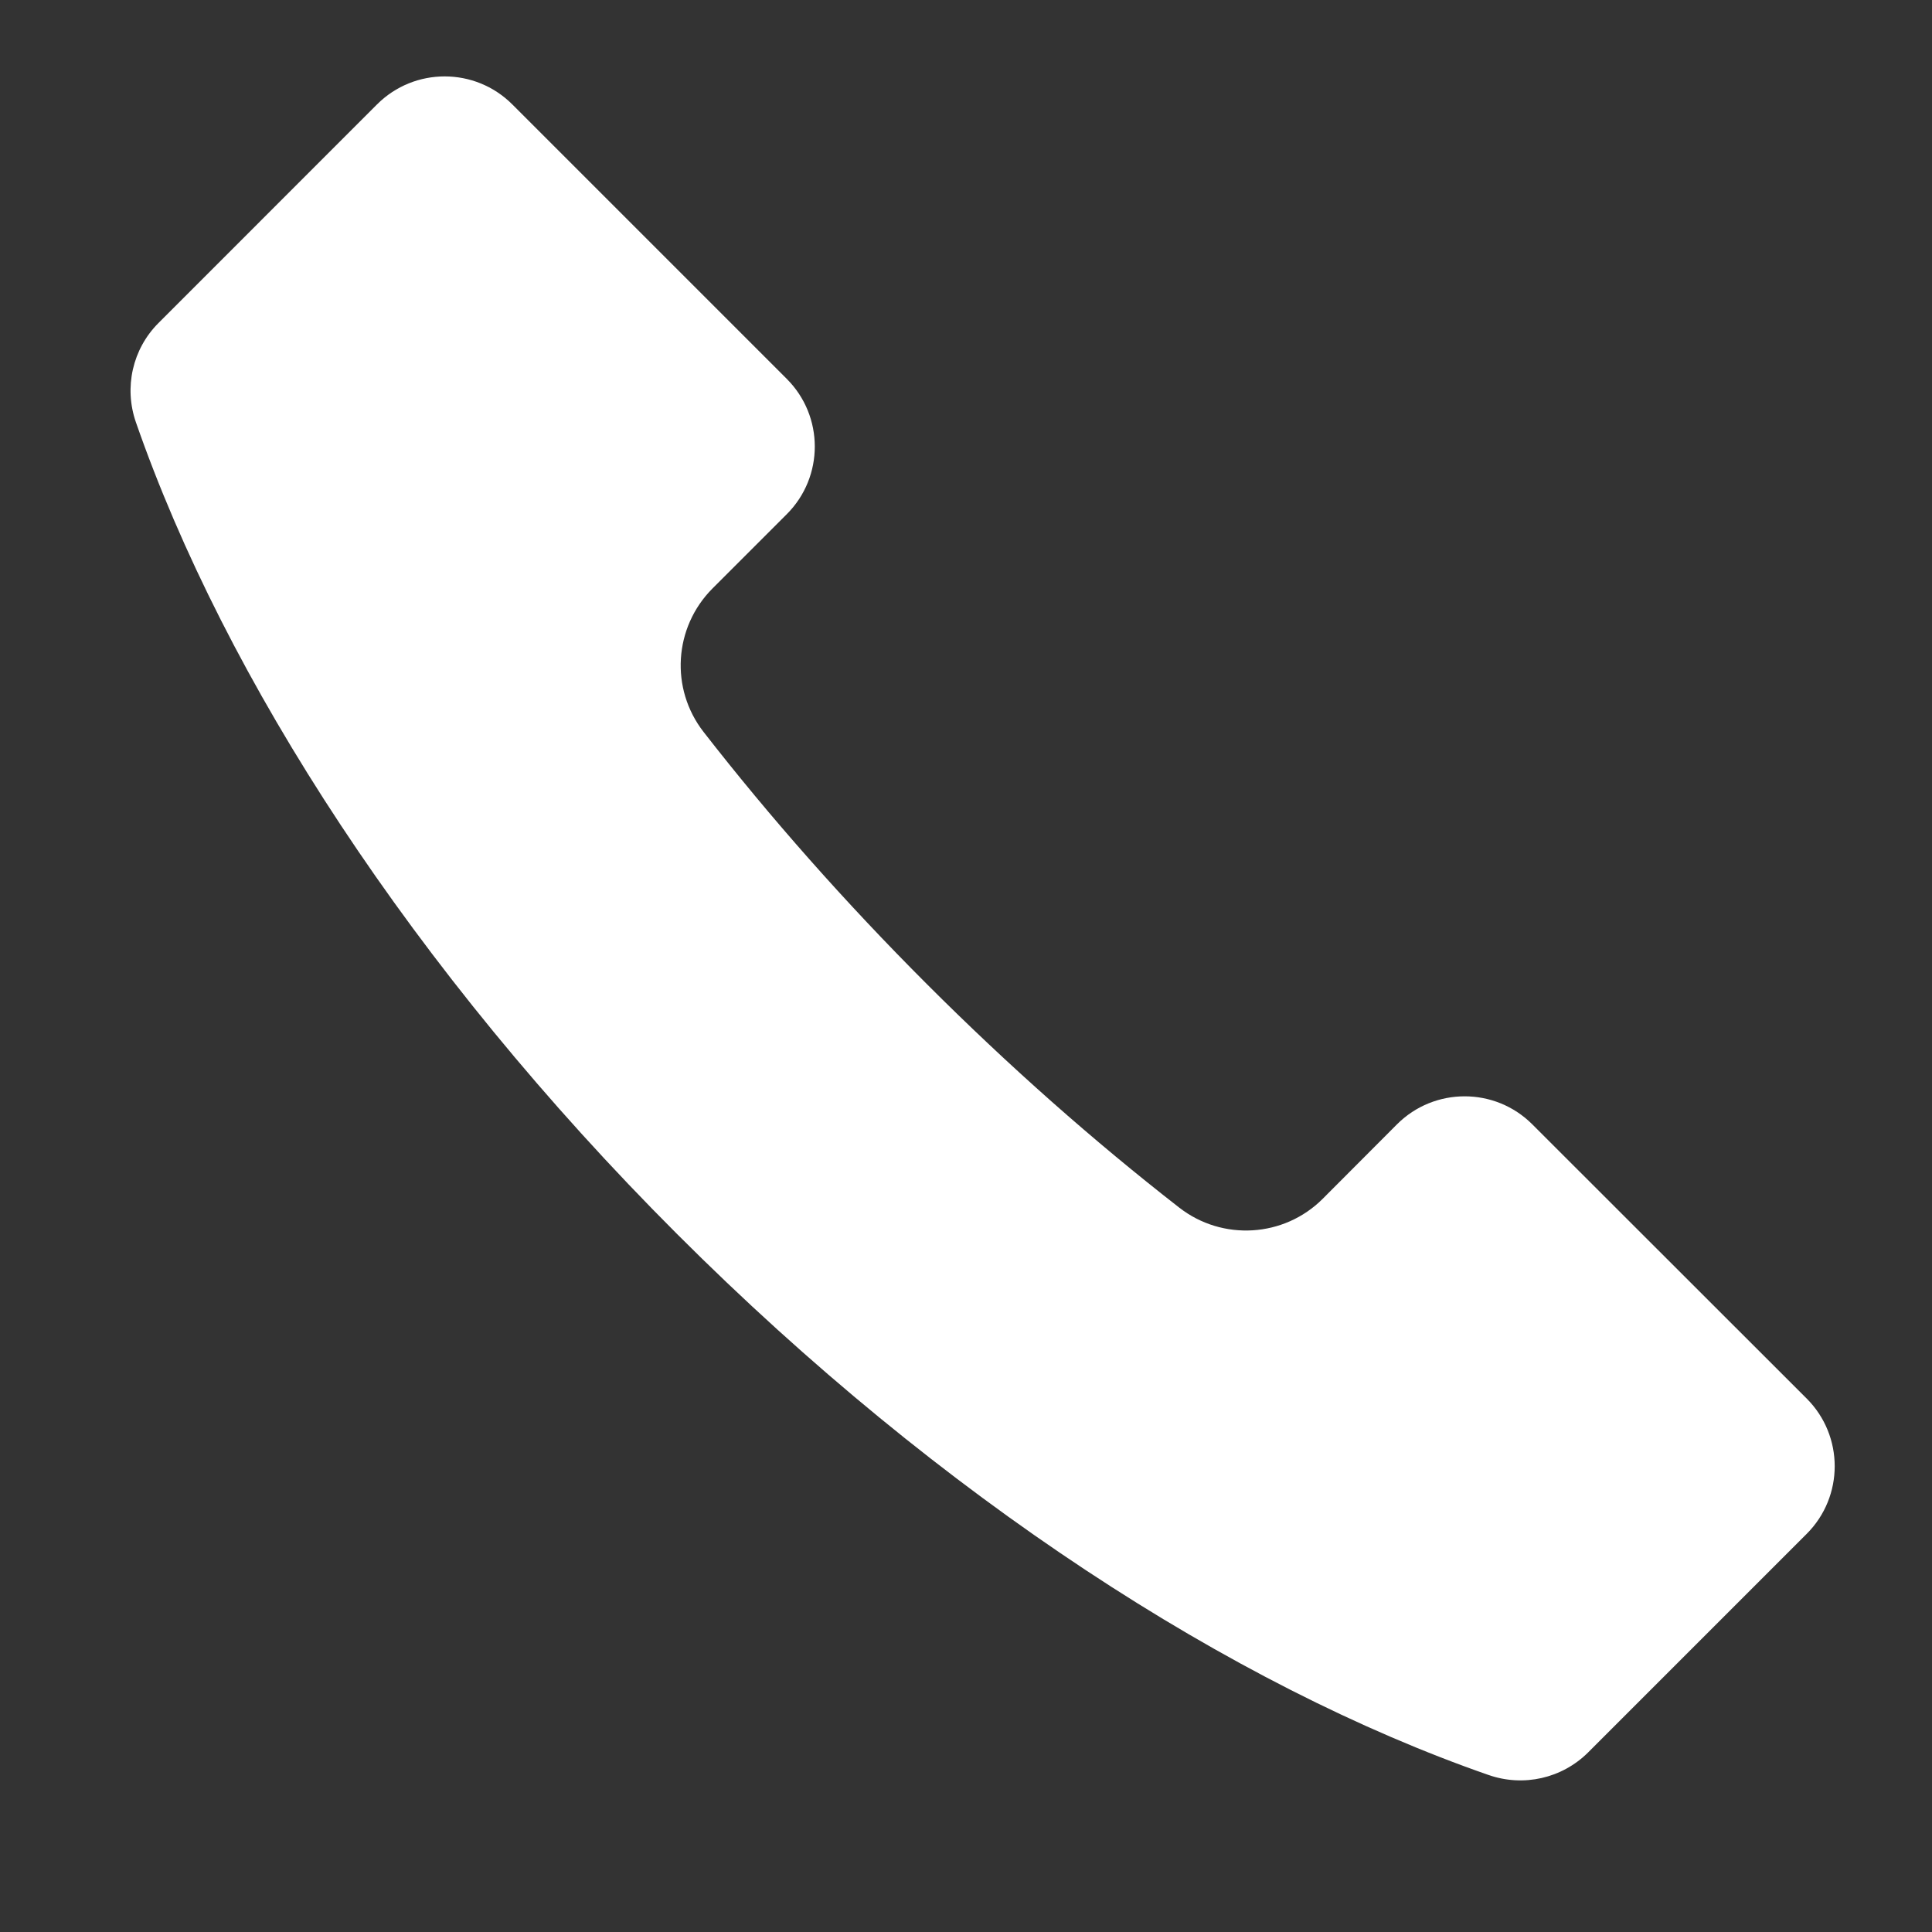 <?xml version="1.0" encoding="utf-8"?>
<svg width="32" height="32" viewBox="0 0 32 32" fill="#fff" xmlns="http://www.w3.org/2000/svg"><rect x="0" y="0" width="32" height="32" fill="#333333" stroke="none"/><path
     d="m 2.251,6.994 c 1.476,4.245 4.584,9.066 8.962,13.444 4.378,4.378 9.199,7.486 13.444,8.962 0.577,0.2 1.213,0.057 1.647,-0.374 l 2.937,-2.937 0.684,-0.684 c 0.618,-0.618 0.618,-1.622 0,-2.24 l -4.546,-4.543 c -0.618,-0.618 -1.622,-0.618 -2.24,0 L 21.908,19.856 c -0.64,0.64 -1.66,0.703 -2.376,0.146 -1.416,-1.102 -2.819,-2.341 -4.178,-3.7 -1.359,-1.359 -2.598,-2.762 -3.7,-4.178 -0.558,-0.716 -0.494,-1.733 0.146,-2.376 l 1.232,-1.232 c 0.618,-0.618 0.618,-1.622 0,-2.24 L 8.485,1.729 c -0.618,-0.618 -1.622,-0.618 -2.24,0 L 5.561,2.413 2.625,5.35 C 2.194,5.781 2.051,6.418 2.251,6.994 Z" />
</svg>
